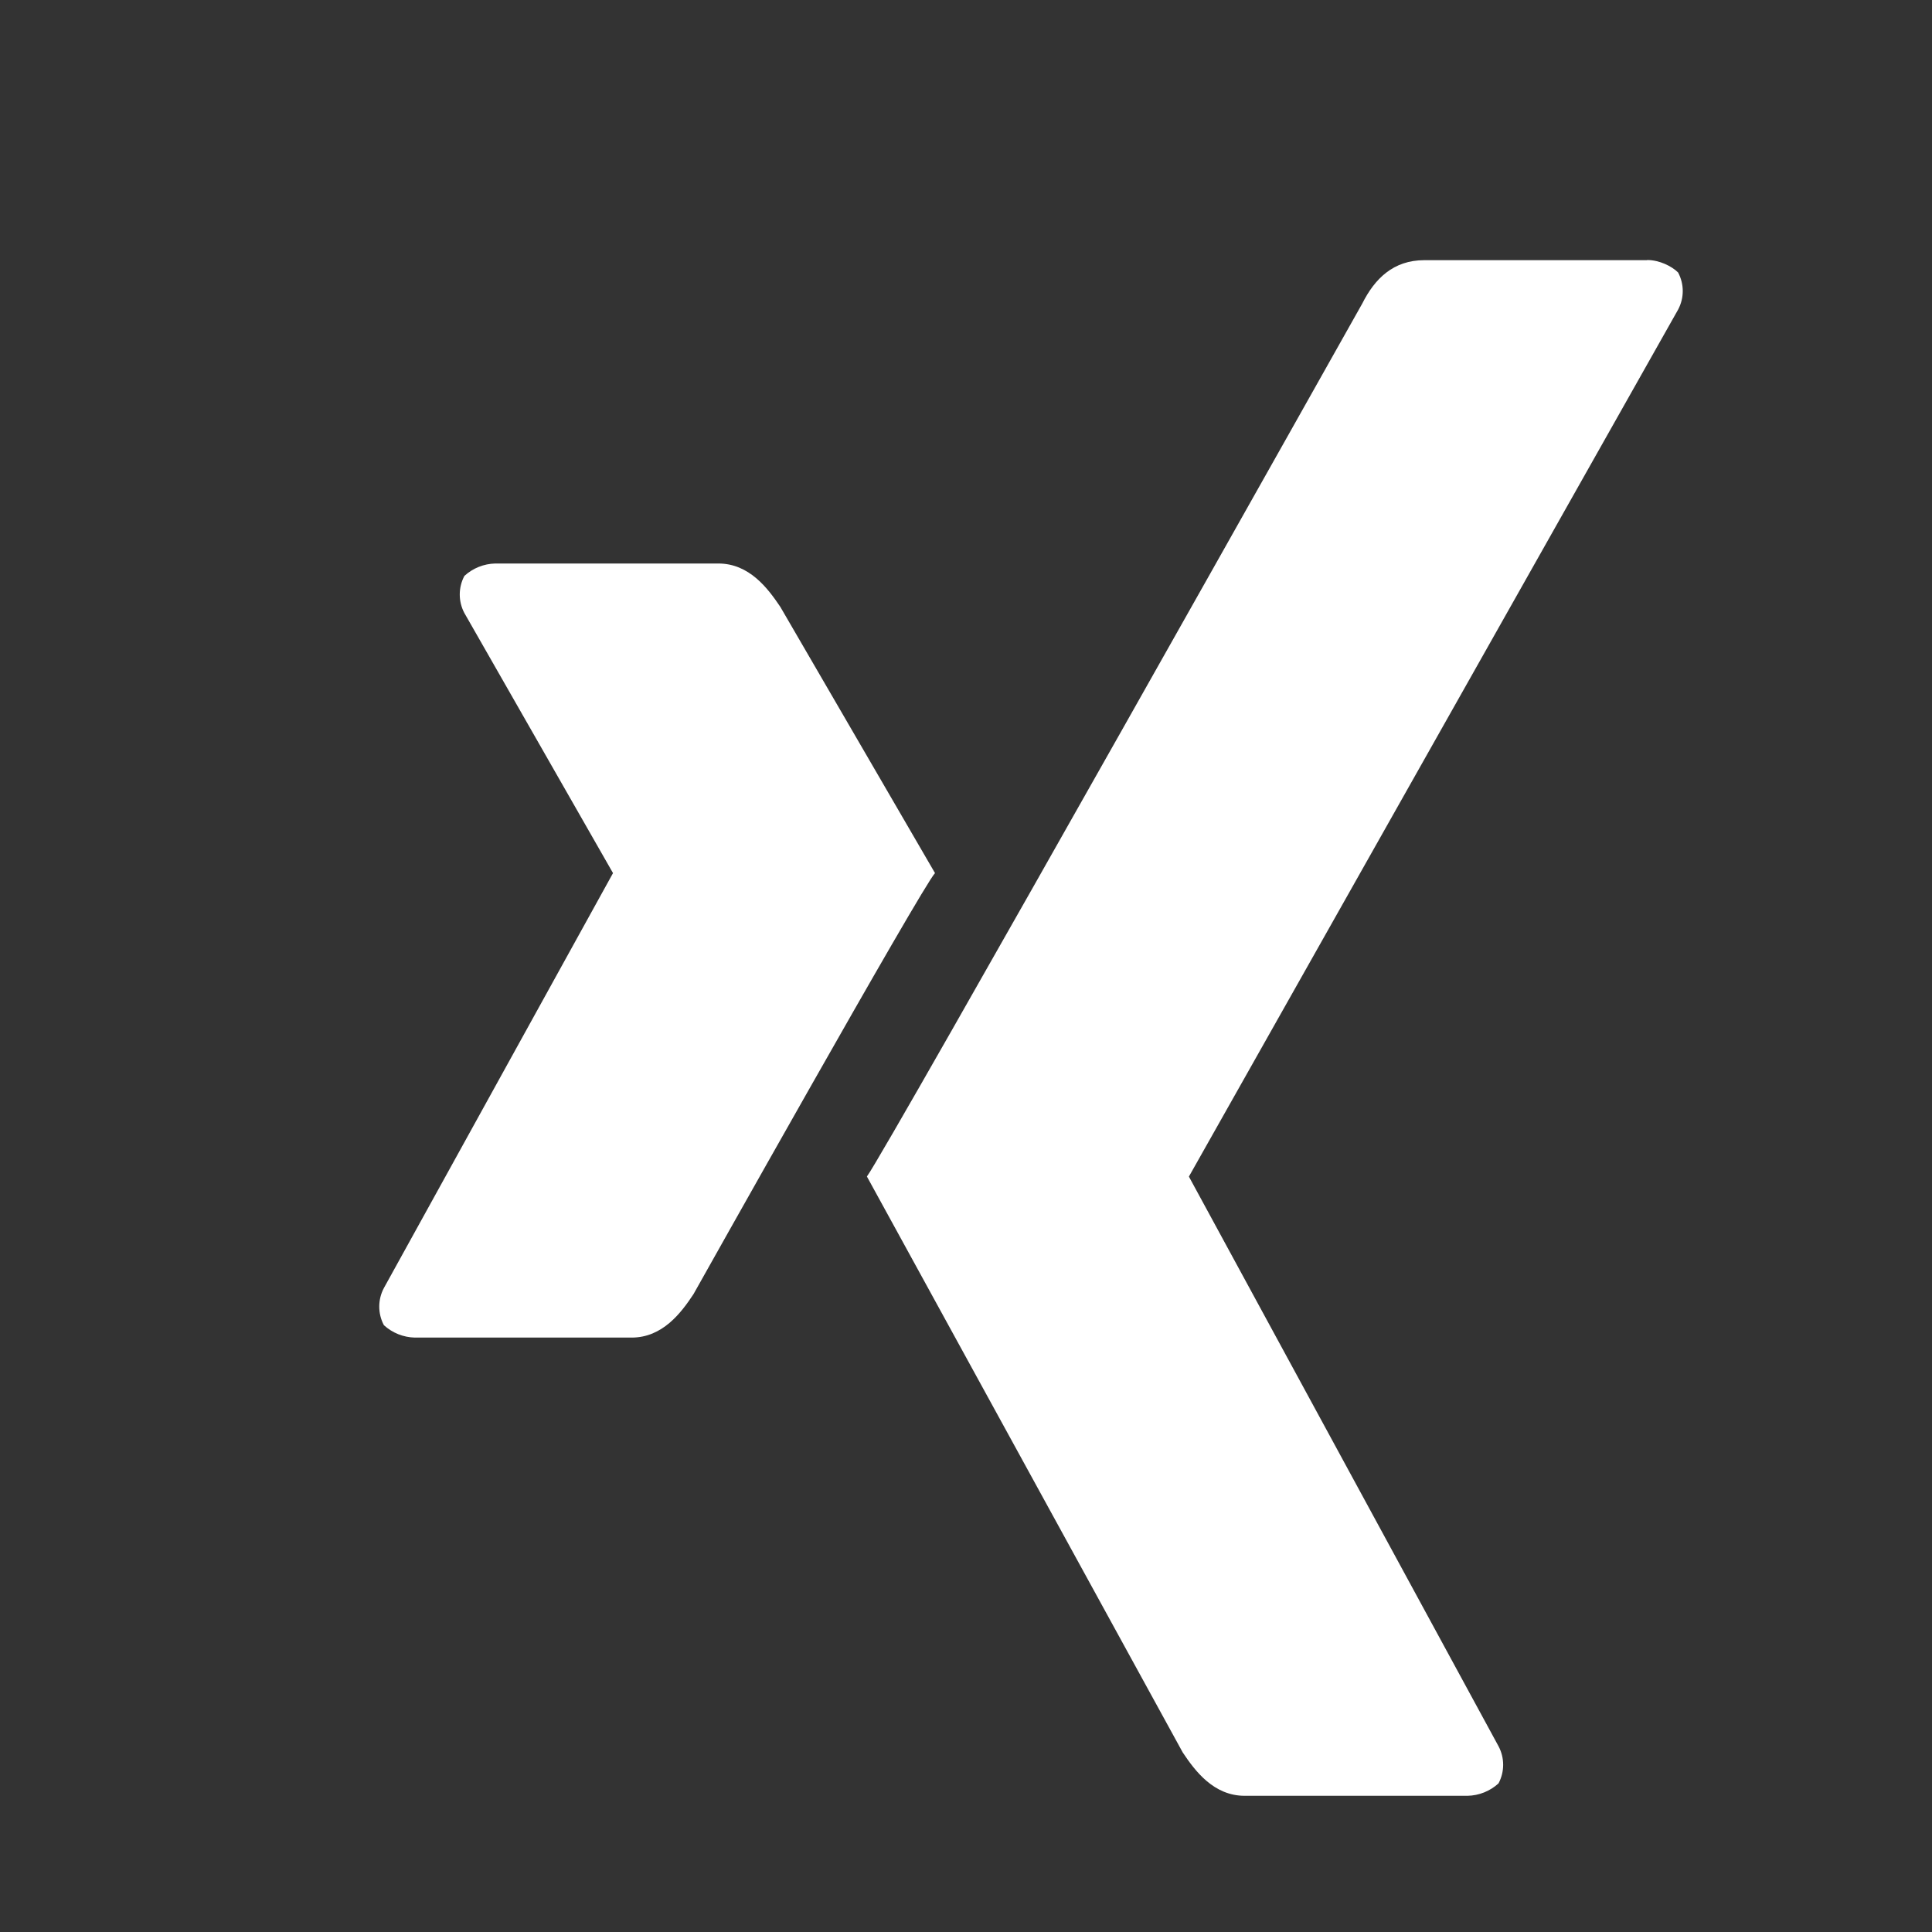 <svg width="24" height="24" viewBox="0 0 24 24" fill="none" xmlns="http://www.w3.org/2000/svg">
<rect x="0" y="0" width="24" height="24" fill="#333333" stroke="none"/>
<path fill-rule="evenodd" clip-rule="evenodd" d="M20.462 3.23C20.615 3.23 20.769 3.308 20.846 3.385C20.923 3.529 20.923 3.702 20.846 3.846L14.769 14.616L18.615 21.692C18.692 21.836 18.692 22.01 18.615 22.154C18.51 22.25 18.373 22.305 18.231 22.308H15.461C15.077 22.308 14.846 22 14.692 21.769L10.769 14.615C11 14.308 16.923 3.77 16.923 3.77C17.077 3.463 17.308 3.232 17.693 3.232H20.462V3.23ZM8.923 7C9.308 7 9.538 7.308 9.693 7.538L11.615 10.846C11.462 11 8.615 16.076 8.615 16.076C8.462 16.308 8.231 16.616 7.846 16.616H5.154C5.011 16.613 4.874 16.558 4.769 16.462C4.692 16.318 4.692 16.144 4.769 16L7.615 10.846L5.769 7.616C5.692 7.472 5.692 7.298 5.769 7.154C5.874 7.058 6.011 7.003 6.154 7H8.924H8.923Z" fill="white"/>
</svg>
